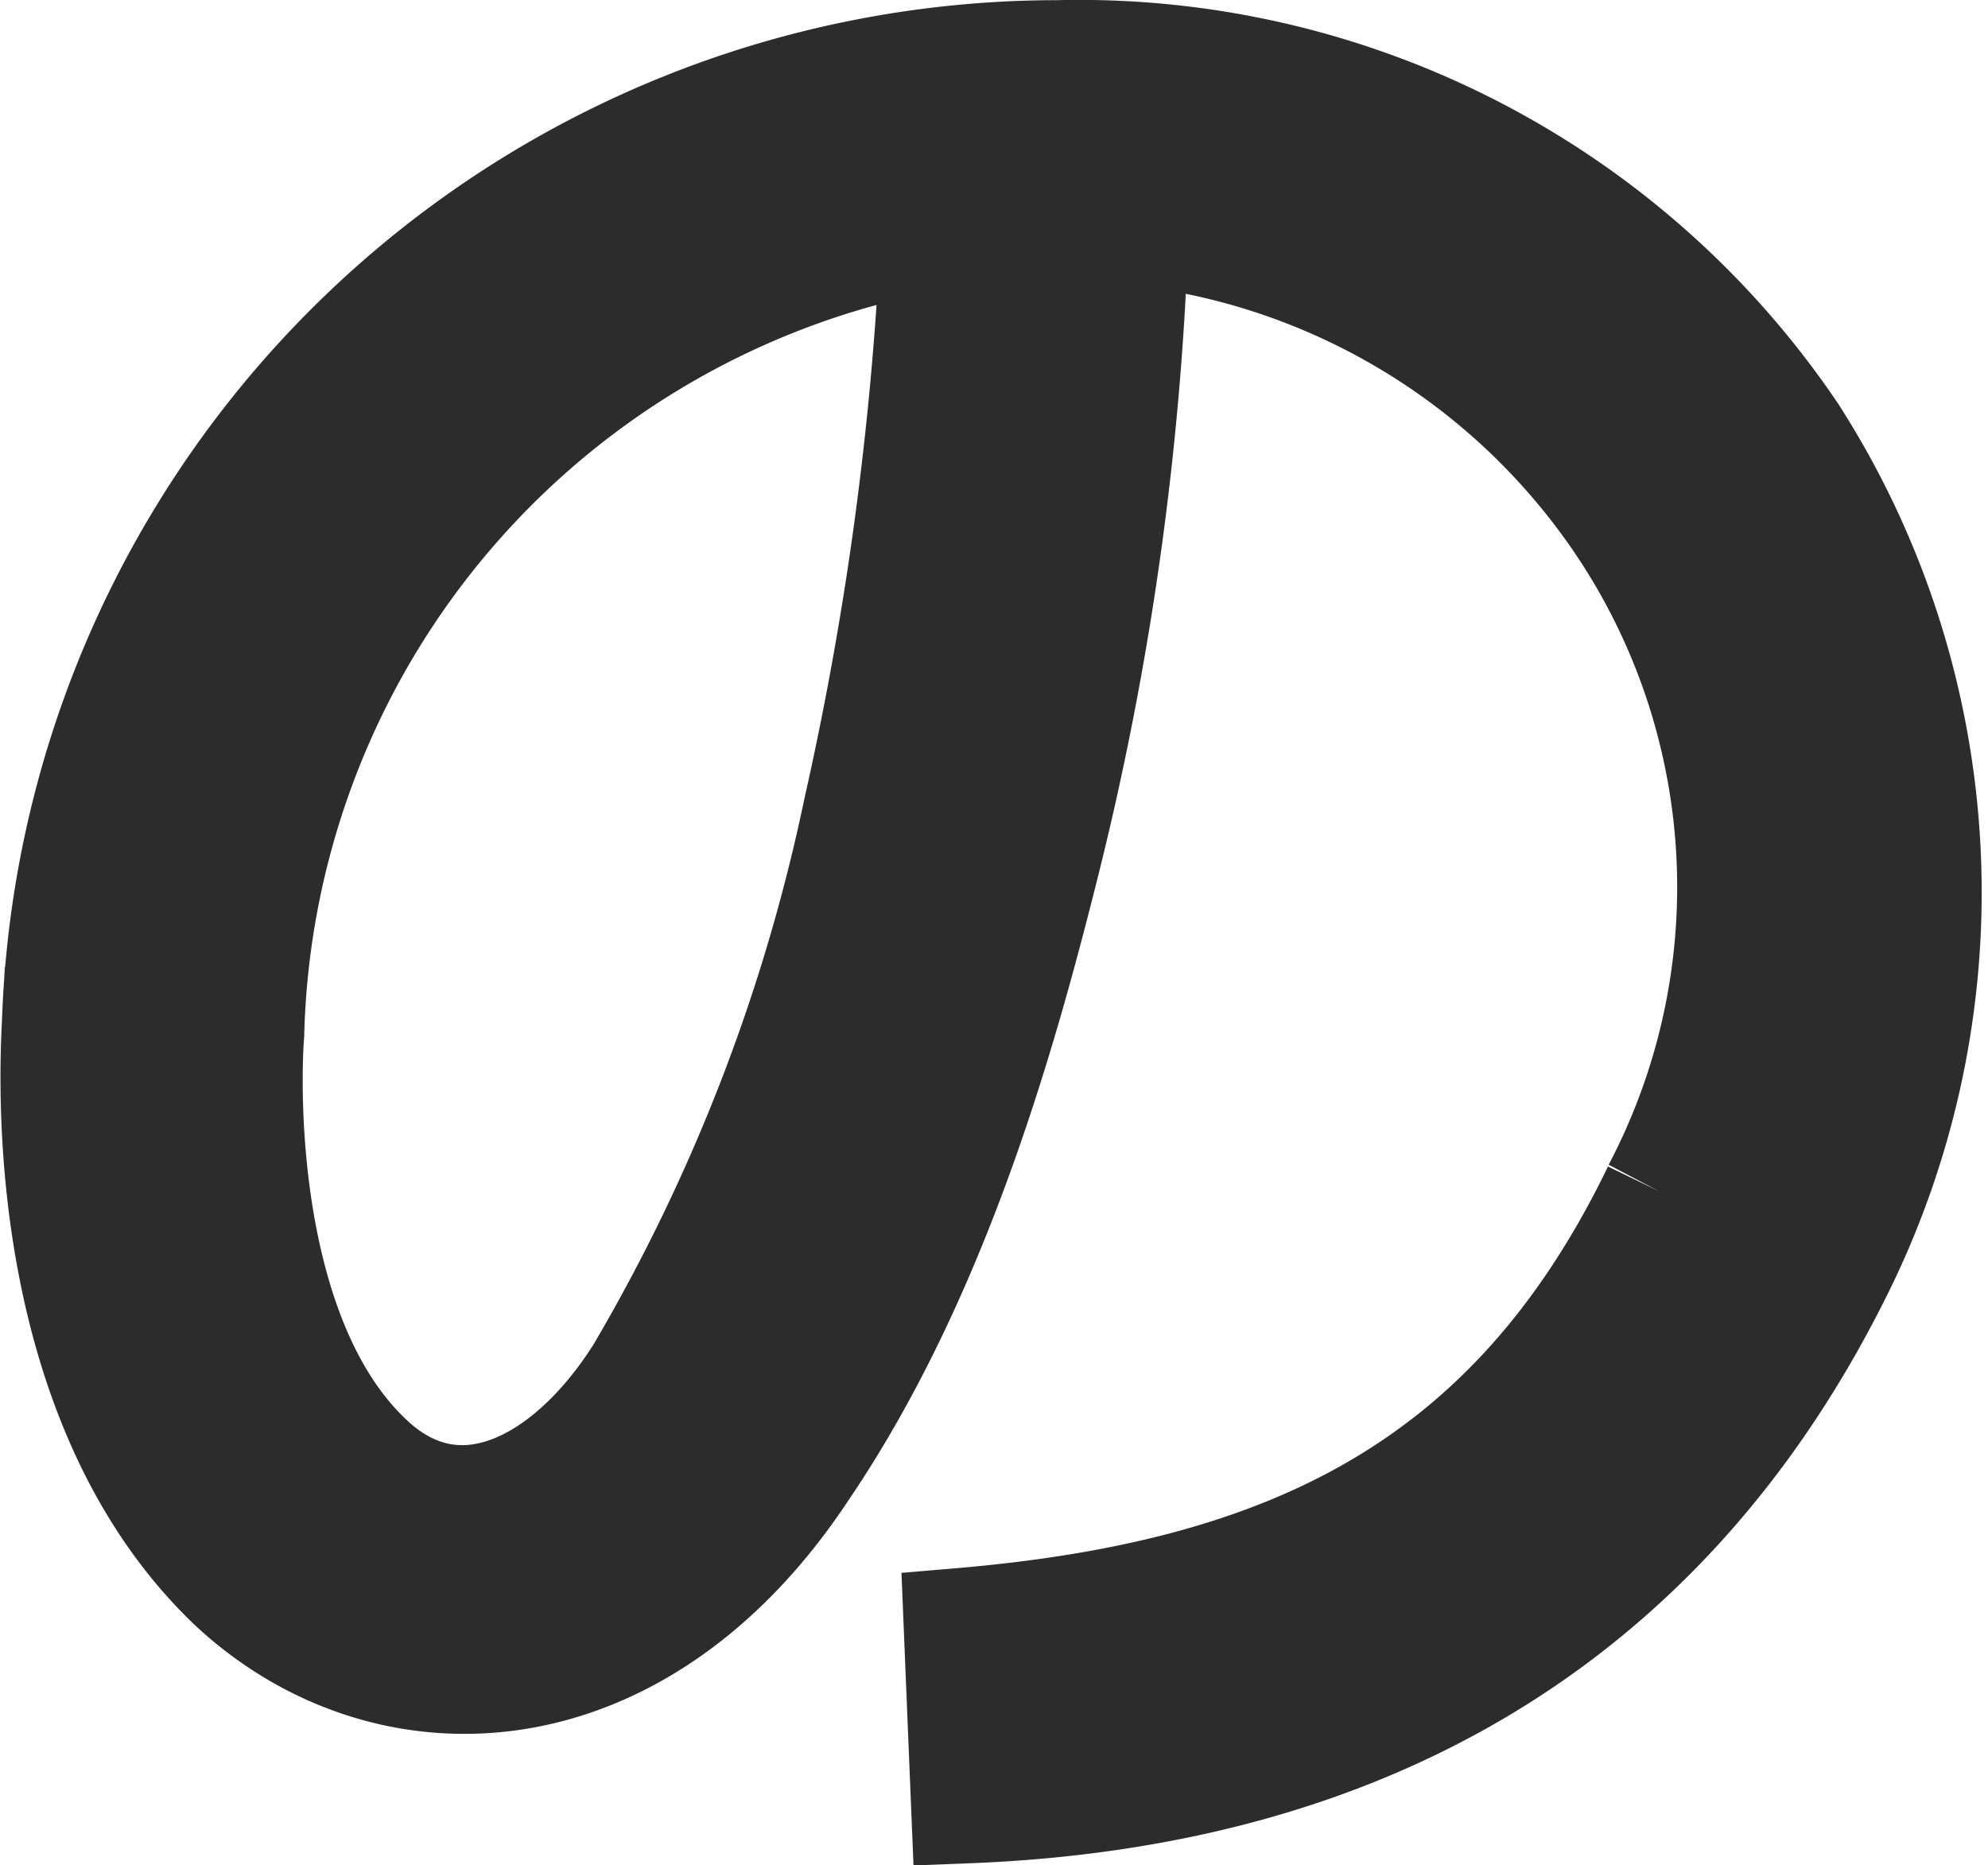 <svg xmlns="http://www.w3.org/2000/svg" width="35.407" height="33.218" viewBox="0 0 35.407 33.218">
  <path id="_03" data-name="03" d="M155.851,40.033a11.623,11.623,0,0,0-.535-11.731,12.021,12.021,0,0,0-8.832-5.4,53.829,53.829,0,0,1-1.561,11.2c-.758,3.034-1.963,7.405-4.327,10.884-2.944,4.46-7.4,4.594-10.125,2.051-2.944-2.809-3.256-7.493-3.122-9.991a17.813,17.813,0,0,1,17.8-17.217,15.306,15.306,0,0,1,13.069,6.736,15.1,15.1,0,0,1,.758,14.986c-3.122,6.2-8.475,9.188-15.433,9.457l-.134-3.257c5.8-.491,9.857-2.364,12.445-7.716M143,22.993a14.838,14.838,0,0,0-12.266,14.229c-.09,1.2-.09,5.486,2.1,7.582,1.606,1.562,3.613.535,4.906-1.516a33.139,33.139,0,0,0,3.881-10.036A58.819,58.819,0,0,0,143,22.993" transform="translate(-126.315 -18.826)" fill="#2c2c2c" stroke="#2c2c2c" stroke-width="2"/>
</svg>
